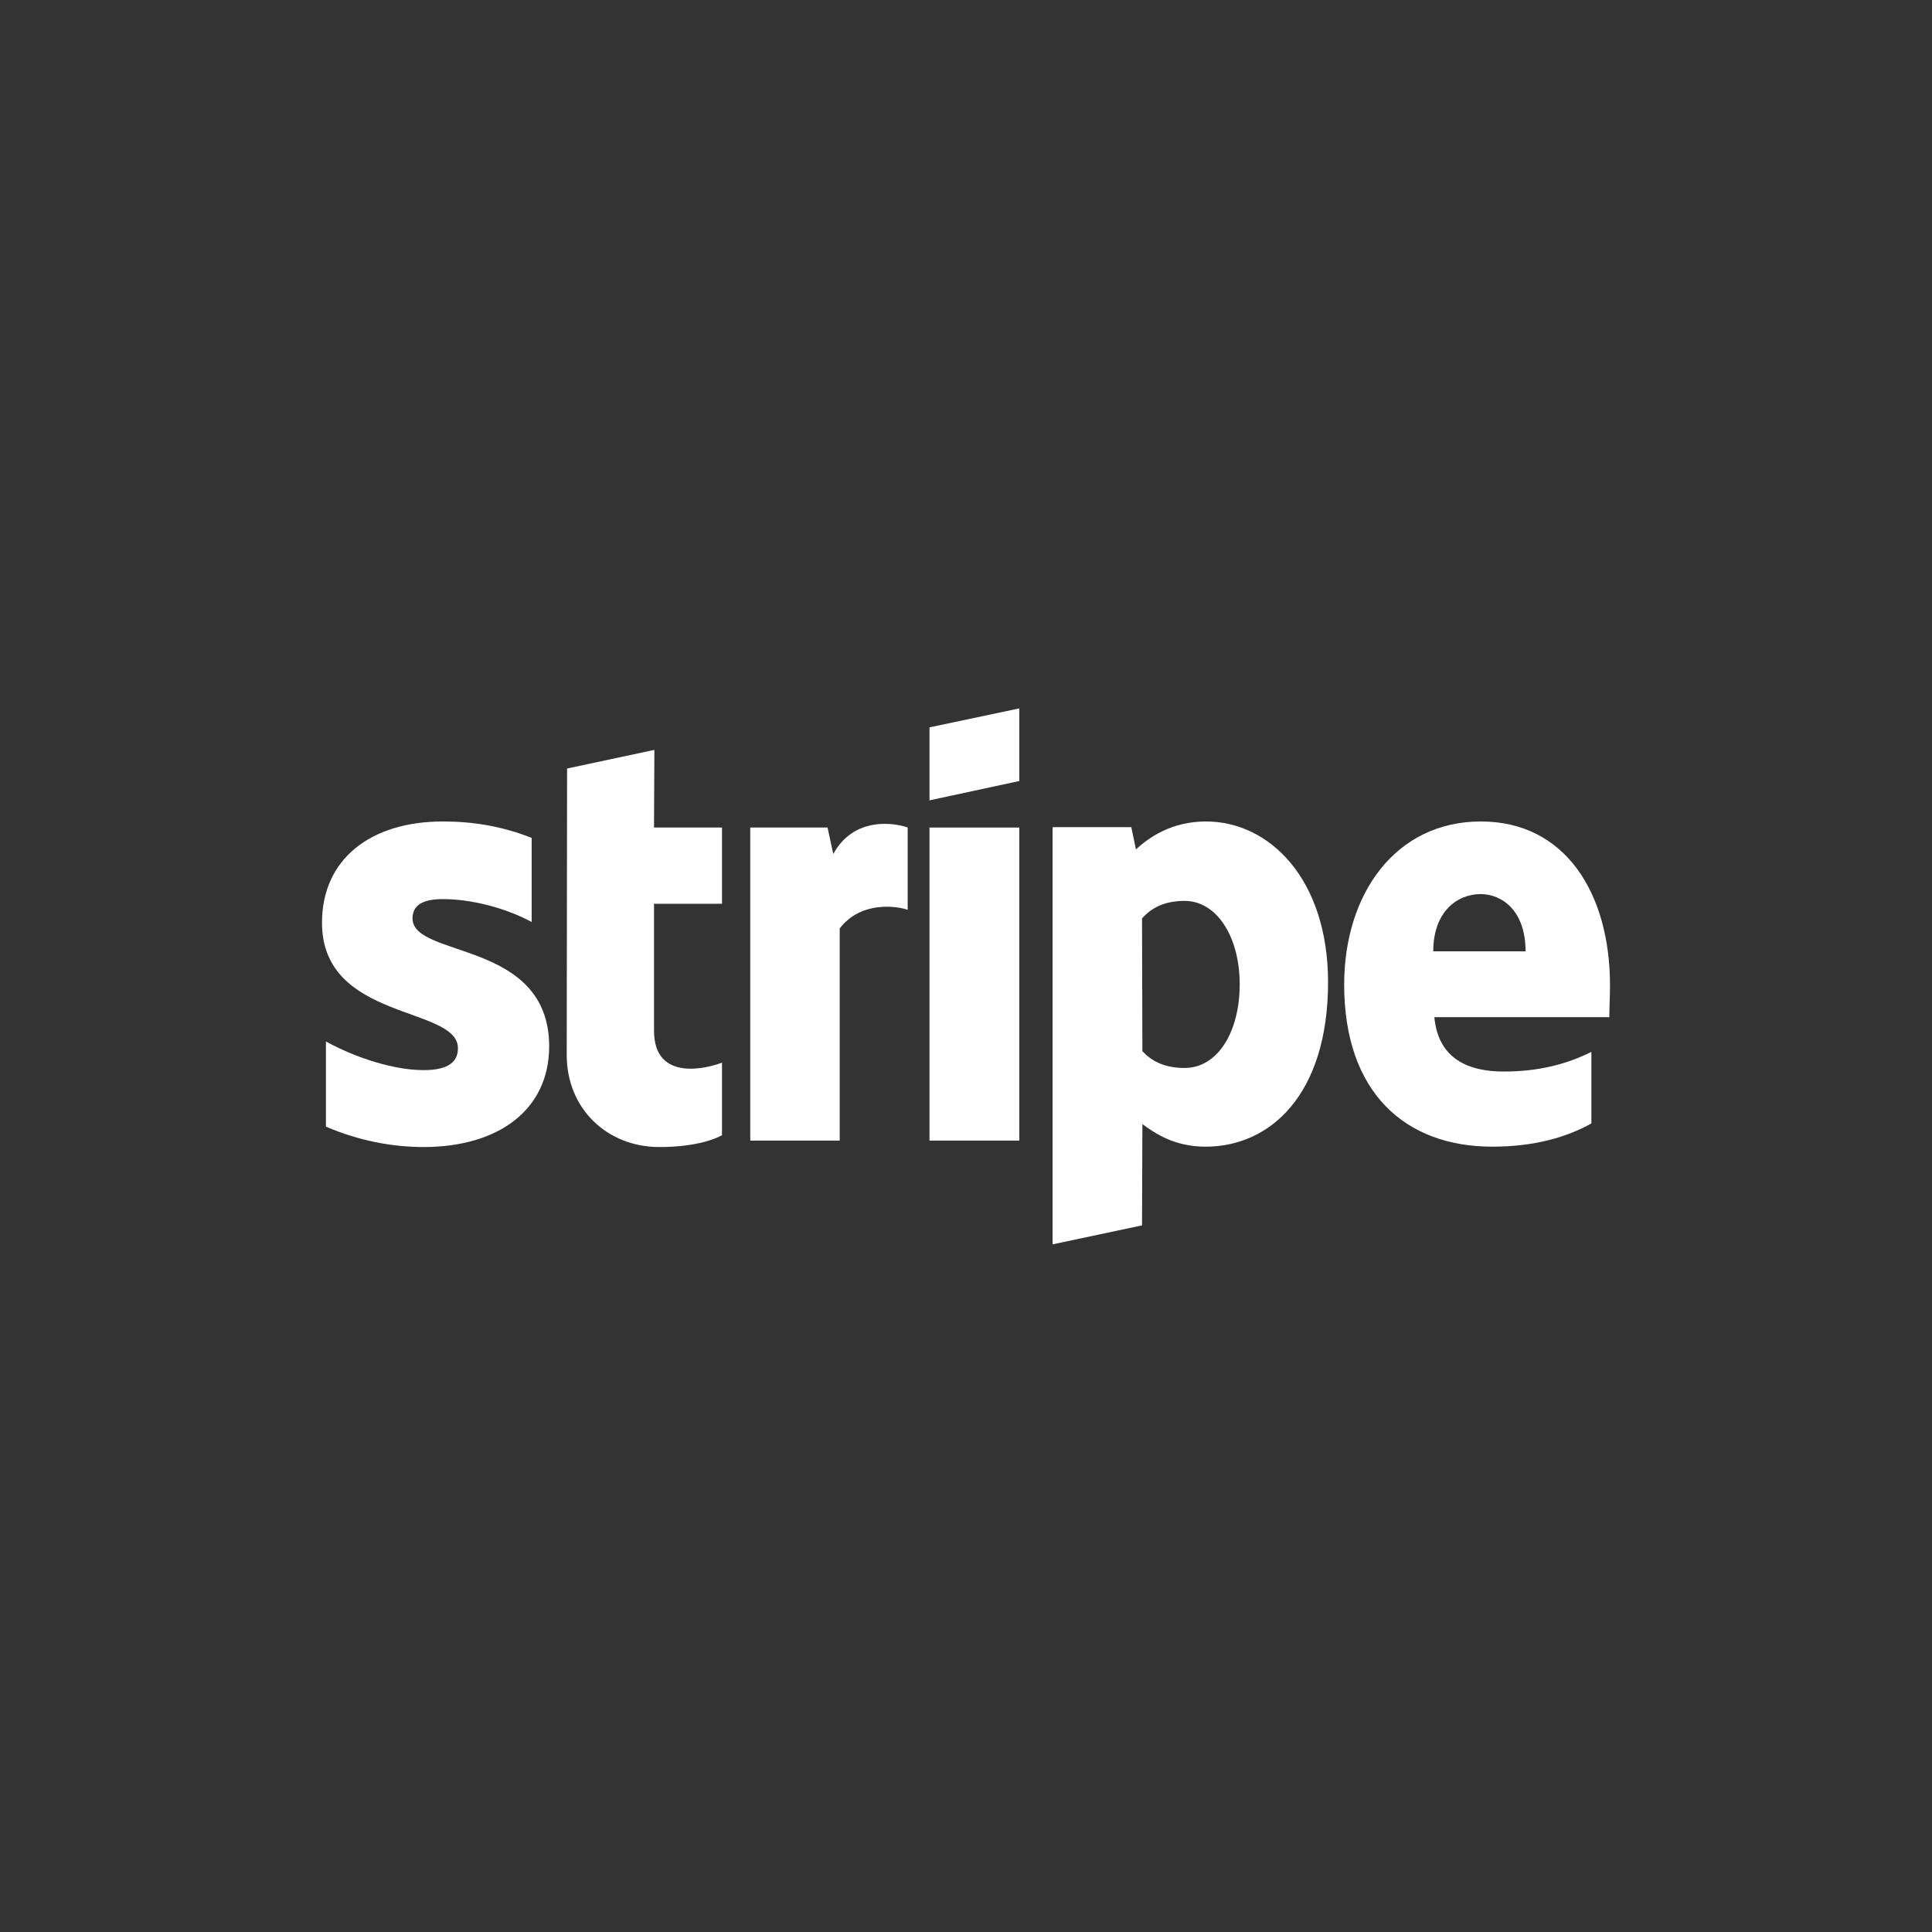 <svg width="90" height="90" viewBox="0 0 90 90" fill="none" xmlns="http://www.w3.org/2000/svg">
<rect x="0" y="0" width="90" height="90" fill="#333333" stroke="none"/>
<path fill-rule="evenodd" clip-rule="evenodd" d="M75 45.9C75 41.633 72.933 38.267 68.984 38.267C65.017 38.267 62.617 41.633 62.617 45.867C62.617 50.883 65.45 53.416 69.517 53.416C71.5 53.416 73 52.967 74.133 52.333V49C73 49.566 71.7 49.916 70.05 49.916C68.433 49.916 67 49.35 66.817 47.383H74.967C74.967 47.167 75 46.3 75 45.9ZM66.767 44.317C66.767 42.433 67.917 41.65 68.967 41.65C69.983 41.65 71.067 42.433 71.067 44.317H66.767Z" fill="white"/>
<path fill-rule="evenodd" clip-rule="evenodd" d="M56.183 38.267C54.55 38.267 53.5 39.033 52.917 39.567L52.7 38.533H49.033V57.967L53.2 57.083L53.217 52.367C53.817 52.8 54.7 53.416 56.167 53.416C59.15 53.416 61.867 51.017 61.867 45.733C61.85 40.9 59.1 38.267 56.183 38.267ZM55.183 49.75C54.2 49.75 53.617 49.4 53.217 48.967L53.2 42.783C53.633 42.3 54.233 41.967 55.183 41.967C56.7 41.967 57.75 43.667 57.75 45.85C57.75 48.083 56.717 49.75 55.183 49.75Z" fill="white"/>
<path fill-rule="evenodd" clip-rule="evenodd" d="M43.3 37.283L47.483 36.383V33L43.3 33.883V37.283Z" fill="white"/>
<path d="M47.483 38.55H43.3V53.133H47.483V38.55Z" fill="white"/>
<path fill-rule="evenodd" clip-rule="evenodd" d="M38.817 39.783L38.55 38.55H34.95V53.133H39.117V43.25C40.1 41.966 41.767 42.2 42.283 42.383V38.55C41.75 38.35 39.8 37.983 38.817 39.783Z" fill="white"/>
<path fill-rule="evenodd" clip-rule="evenodd" d="M30.483 34.933L26.417 35.8L26.4 49.15C26.4 51.617 28.25 53.433 30.717 53.433C32.083 53.433 33.083 53.183 33.633 52.883V49.5C33.1 49.717 30.467 50.483 30.467 48.017V42.1H33.633V38.55H30.467L30.483 34.933Z" fill="white"/>
<path fill-rule="evenodd" clip-rule="evenodd" d="M19.217 42.783C19.217 42.133 19.75 41.883 20.633 41.883C21.9 41.883 23.5 42.267 24.767 42.95V39.033C23.383 38.483 22.017 38.267 20.633 38.267C17.25 38.267 15 40.033 15 42.983C15 47.583 21.333 46.85 21.333 48.833C21.333 49.6 20.667 49.85 19.733 49.85C18.35 49.85 16.583 49.283 15.183 48.517V52.483C16.733 53.15 18.3 53.433 19.733 53.433C23.2 53.433 25.583 51.717 25.583 48.733C25.567 43.767 19.217 44.65 19.217 42.783Z" fill="white"/>
</svg>

